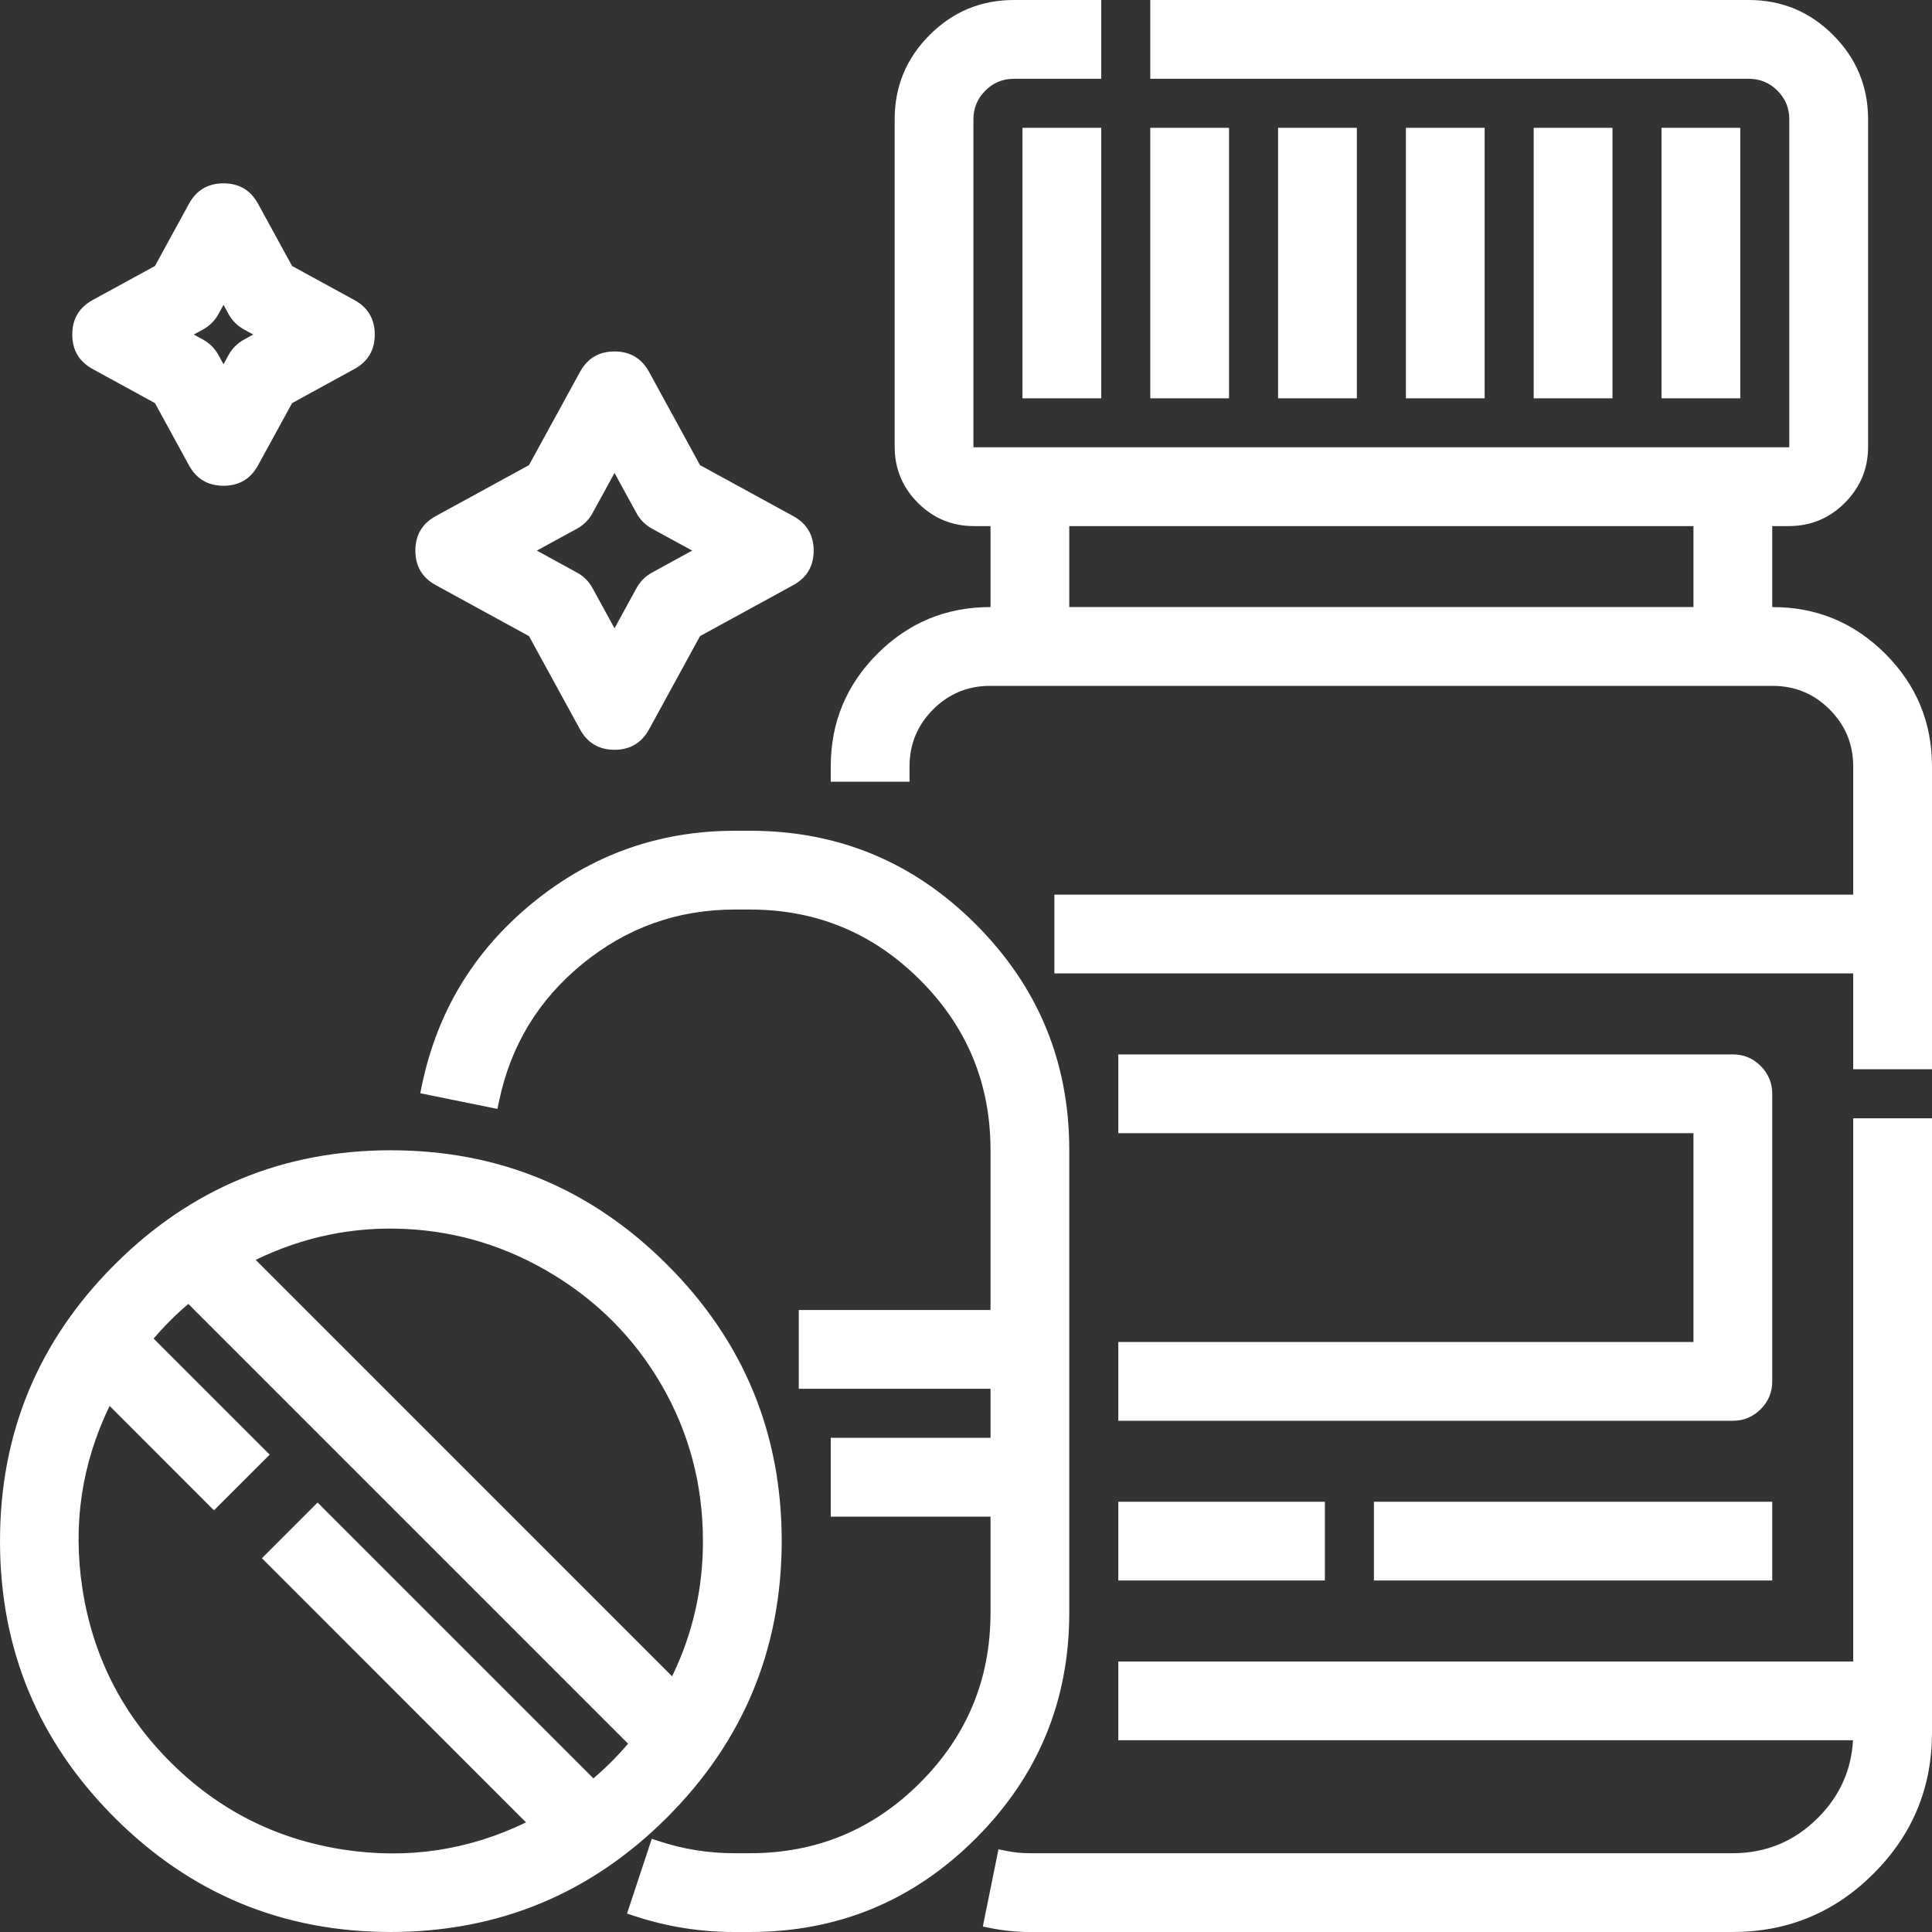 <svg xmlns="http://www.w3.org/2000/svg" xmlns:xlink="http://www.w3.org/1999/xlink" fill="none" version="1.1" width="51.963" height="51.963" viewBox="0 0 51.963 51.963"><rect x="0" y="0" width="51.963" height="51.963" fill="#333333" stroke="none"/><g><path d="M30.278,36.294L30.278,38.013L46.606,38.013C47.081,38.013,47.466,37.628,47.466,37.153L47.466,29.419C47.466,28.944,47.081,28.559,46.606,28.559L30.278,28.559L30.278,30.278L45.747,30.278L45.747,36.294L30.278,36.294ZM50.044,44.888L30.278,44.888L30.278,46.606L50.044,46.606C50.042,48.504,48.504,50.042,46.606,50.044L27.7,50.044C27.469,50.044,27.238,50.021,27.012,49.975L26.67,51.659C27.008,51.728,27.353,51.763,27.7,51.763L46.606,51.763C49.453,51.759,51.759,49.453,51.763,46.606L51.763,30.278L50.044,30.278L50.044,44.888ZM47.681,16.528L47.466,16.528L47.466,13.95L48.11,13.95C49.178,13.949,50.043,13.084,50.044,12.016L50.044,3.208C50.042,1.547,48.696,0.202,47.036,0.2L31.138,0.2L31.138,1.919L47.036,1.919C47.748,1.92,48.324,2.496,48.325,3.208L48.325,12.016C48.325,12.135,48.229,12.231,48.11,12.231L26.196,12.231C26.078,12.231,25.981,12.135,25.981,12.016L25.981,3.208C25.982,2.496,26.559,1.92,27.27,1.919L29.419,1.919L29.419,0.2L27.27,0.2C25.61,0.202,24.264,1.547,24.263,3.208L24.263,12.016C24.264,13.084,25.129,13.949,26.196,13.95L26.841,13.95L26.841,16.528L26.626,16.528C24.372,16.531,22.546,18.357,22.544,20.61L22.544,20.825L24.263,20.825L24.263,20.61C24.264,19.306,25.321,18.248,26.626,18.247L47.681,18.247C48.985,18.248,50.042,19.306,50.044,20.61L50.044,24.263L28.559,24.263L28.559,25.981L50.044,25.981L50.044,28.559L51.763,28.559L51.763,20.61C51.76,18.357,49.934,16.531,47.681,16.528ZM28.559,16.528L28.559,13.95L45.747,13.95L45.747,16.528L28.559,16.528ZM27.7,3.638L29.419,3.638L29.419,10.513L27.7,10.513L27.7,3.638ZM31.138,3.638L32.856,3.638L32.856,10.513L31.138,10.513L31.138,3.638ZM34.575,3.638L36.294,3.638L36.294,10.513L34.575,10.513L34.575,3.638ZM38.013,3.638L39.731,3.638L39.731,10.513L38.013,10.513L38.013,3.638ZM41.45,3.638L43.169,3.638L43.169,10.513L41.45,10.513L41.45,3.638ZM44.888,3.638L46.606,3.638L46.606,10.513L44.888,10.513L44.888,3.638ZM30.278,40.591L35.434,40.591L35.434,42.309L30.278,42.309L30.278,40.591ZM37.153,40.591L47.466,40.591L47.466,42.309L37.153,42.309L37.153,40.591ZM11.819,15.563L14.376,16.962L15.774,19.519C15.925,19.794,16.214,19.966,16.528,19.966C16.842,19.966,17.131,19.794,17.282,19.519L18.681,16.962L21.237,15.563C21.513,15.413,21.684,15.124,21.684,14.809C21.684,14.495,21.513,14.206,21.237,14.055L18.681,12.657L17.282,10.1C17.131,9.824,16.842,9.653,16.528,9.653C16.214,9.653,15.925,9.824,15.774,10.1L14.376,12.657L11.819,14.055C11.543,14.206,11.372,14.495,11.372,14.809C11.372,15.124,11.543,15.413,11.819,15.563ZM15.421,14.044C15.566,13.965,15.684,13.847,15.763,13.703L16.528,12.303L17.293,13.703C17.372,13.847,17.491,13.965,17.635,14.044L19.034,14.809L17.635,15.575C17.491,15.653,17.372,15.772,17.293,15.916L16.528,17.315L15.763,15.916C15.684,15.772,15.566,15.653,15.421,15.575L14.022,14.809L15.421,14.044ZM28.559,30.923C28.554,26.297,24.806,22.549,20.181,22.544L19.751,22.544C15.771,22.552,12.344,25.351,11.54,29.248L13.224,29.59C13.863,26.492,16.588,24.268,19.751,24.263L20.181,24.263C23.857,24.267,26.837,27.246,26.841,30.923L26.841,35.434L21.684,35.434L21.684,37.153L26.841,37.153L26.841,38.872L22.544,38.872L22.544,40.591L26.841,40.591L26.841,43.384C26.837,47.06,23.857,50.04,20.181,50.044L19.751,50.044C19.04,50.045,18.333,49.931,17.657,49.708L17.118,51.34C17.967,51.621,18.856,51.763,19.751,51.763L20.181,51.763C24.806,51.757,28.554,48.009,28.559,43.384L28.559,30.923ZM2.591,9.752L4.315,10.694L5.258,12.418C5.408,12.694,5.697,12.865,6.012,12.865C6.326,12.865,6.615,12.694,6.766,12.418L7.708,10.694L9.432,9.752C9.707,9.601,9.879,9.312,9.879,8.998C9.879,8.684,9.707,8.394,9.432,8.244L7.708,7.301L6.766,5.578C6.615,5.302,6.326,5.131,6.012,5.131C5.697,5.131,5.408,5.302,5.258,5.578L4.315,7.301L2.591,8.244C2.316,8.394,2.144,8.684,2.144,8.998C2.144,9.312,2.316,9.601,2.591,9.752ZM5.361,8.688C5.505,8.61,5.623,8.491,5.702,8.347L6.012,7.781L6.321,8.347C6.4,8.491,6.518,8.61,6.663,8.688L7.228,8.998L6.663,9.307C6.518,9.386,6.4,9.505,6.321,9.649L6.012,10.215L5.702,9.649C5.623,9.505,5.505,9.386,5.361,9.307L4.795,8.998L5.361,8.688ZM20.825,41.45C20.825,35.755,16.208,31.138,10.513,31.138C4.817,31.138,0.2,35.755,0.2,41.45C0.2,47.145,4.817,51.763,10.513,51.763C16.205,51.756,20.819,47.143,20.825,41.45ZM19.106,41.45C19.108,42.834,18.773,44.197,18.132,45.423L6.54,33.831C12.259,30.845,19.106,34.996,19.106,41.45ZM15.949,48.101L8.542,40.695L7.327,41.91L14.486,49.069C11.158,50.805,7.089,50.181,4.435,47.527C1.782,44.874,1.157,40.804,2.894,37.477L5.755,40.339L6.971,39.124L3.861,36.014C4.225,35.57,4.632,35.163,5.077,34.799L17.164,46.886C16.8,47.33,16.393,47.738,15.949,48.101Z" fill="#FFFFFF" fill-opacity="1"/><path d="M51.963,28.759L51.963,20.61Q51.961,18.837,50.707,17.584Q49.453,16.33,47.681,16.328L47.666,16.328L47.666,14.15L48.11,14.15Q48.994,14.149,49.618,13.525Q50.243,12.9,50.244,12.017L50.244,3.208Q50.242,1.88,49.303,0.941Q48.364,0.001,47.036,2.980232227667301e-9L30.938,2.980232227667301e-9L30.938,2.119L47.036,2.119Q47.487,2.119,47.806,2.438Q48.125,2.757,48.125,3.208L48.125,12.016Q48.125,12.031,48.11,12.031L26.196,12.031Q26.181,12.031,26.181,12.016L26.181,3.208Q26.182,2.757,26.501,2.438Q26.82,2.119,27.271,2.119L29.619,2.119L29.619,2.980232227667301e-9L27.27,2.980232227667301e-9Q25.942,0.001,25.003,0.941Q24.064,1.88,24.063,3.208L24.063,12.016Q24.064,12.9,24.688,13.525Q25.313,14.149,26.196,14.15L26.641,14.15L26.641,16.328L26.626,16.328Q24.853,16.33,23.599,17.584Q22.346,18.837,22.344,20.61L22.344,21.025L24.463,21.025L24.463,20.61Q24.464,19.715,25.097,19.081Q25.73,18.448,26.626,18.447L47.681,18.447Q48.576,18.448,49.209,19.081Q49.843,19.715,49.844,20.61L49.844,24.063L28.359,24.063L28.359,26.181L49.844,26.181L49.844,28.759L51.963,28.759ZM51.563,20.61L51.563,28.359L50.244,28.359L50.244,25.781L28.759,25.781L28.759,24.463L50.244,24.463L50.244,20.61Q50.243,19.549,49.492,18.798Q48.742,18.048,47.681,18.047L26.626,18.047Q25.564,18.048,24.814,18.798Q24.064,19.549,24.063,20.61L24.063,20.625L22.744,20.625L22.744,20.61Q22.746,19.003,23.882,17.867Q25.019,16.73,26.626,16.728L27.041,16.728L27.041,13.75L26.196,13.75Q25.479,13.749,24.971,13.242Q24.463,12.734,24.463,12.016L24.463,3.208Q24.464,2.045,25.286,1.223Q26.108,0.401,27.27,0.4L29.219,0.4L29.219,1.719L27.27,1.719Q26.654,1.719,26.218,2.155Q25.782,2.591,25.781,3.208L25.781,12.017Q25.782,12.431,26.196,12.431L48.11,12.431Q48.525,12.431,48.525,12.016L48.525,3.208Q48.524,2.591,48.088,2.155Q47.653,1.719,47.036,1.719L31.338,1.719L31.338,0.4L47.036,0.4Q48.198,0.401,49.02,1.223Q49.843,2.045,49.844,3.208L49.844,12.016Q49.843,12.734,49.335,13.242Q48.828,13.749,48.11,13.75L47.266,13.75L47.266,16.728L47.68,16.728Q49.288,16.73,50.424,17.867Q51.561,19.003,51.563,20.61ZM27.5,3.438L27.5,10.713L29.619,10.713L29.619,3.438L27.5,3.438ZM30.938,3.438L30.938,10.713L33.056,10.713L33.056,3.438L30.938,3.438ZM34.375,3.438L34.375,10.713L36.494,10.713L36.494,3.438L34.375,3.438ZM37.813,3.438L37.813,10.713L39.931,10.713L39.931,3.438L37.813,3.438ZM41.25,3.438L41.25,10.713L43.369,10.713L43.369,3.438L41.25,3.438ZM44.688,3.438L44.688,10.713L46.806,10.713L46.806,3.438L44.688,3.438ZM27.9,10.313L27.9,3.838L29.219,3.838L29.219,10.313L27.9,10.313ZM31.338,10.313L31.338,3.838L32.656,3.838L32.656,10.313L31.338,10.313ZM34.775,10.313L34.775,3.838L36.094,3.838L36.094,10.313L34.775,10.313ZM38.213,10.313L38.213,3.838L39.531,3.838L39.531,10.313L38.213,10.313ZM41.65,10.313L41.65,3.838L42.969,3.838L42.969,10.313L41.65,10.313ZM45.088,10.313L46.406,10.313L46.406,3.838L45.088,3.838L45.088,10.313ZM2.495,8.068Q1.944,8.37,1.944,8.998Q1.944,9.626,2.495,9.927L4.168,10.842L5.082,12.514Q5.383,13.065,6.012,13.065Q6.64,13.065,6.941,12.514L7.856,10.842L9.528,9.927Q10.079,9.626,10.079,8.998Q10.079,8.37,9.528,8.068L7.856,7.154L6.941,5.482Q6.64,4.931,6.012,4.931Q5.384,4.931,5.082,5.482L4.168,7.154L2.495,8.068ZM2.687,9.576Q2.344,9.389,2.344,8.998Q2.344,8.607,2.687,8.419L4.462,7.448L5.433,5.674Q5.621,5.331,6.012,5.331Q6.403,5.331,6.59,5.674L7.561,7.448L9.336,8.419Q9.679,8.607,9.679,8.998Q9.679,9.389,9.336,9.576L7.561,10.547L6.59,12.322Q6.403,12.665,6.012,12.665Q5.621,12.665,5.433,12.322L4.462,10.547L2.687,9.576ZM5.265,8.513L4.699,8.822L4.378,8.998L5.265,9.483Q5.434,9.575,5.527,9.745L6.012,10.632L6.496,9.745Q6.589,9.575,6.758,9.483L7.645,8.998L6.758,8.513Q6.589,8.42,6.496,8.251L6.012,7.364L5.527,8.251Q5.434,8.42,5.265,8.513ZM5.212,8.998L5.457,9.132Q5.729,9.281,5.878,9.553L6.012,9.798L6.145,9.553Q6.294,9.281,6.567,9.132L6.811,8.998L6.567,8.864Q6.294,8.715,6.145,8.443L6.012,8.198L5.878,8.443Q5.729,8.715,5.457,8.864L5.212,8.998ZM11.723,13.88Q11.172,14.181,11.172,14.809Q11.172,15.438,11.723,15.739L14.228,17.109L15.599,19.615Q15.9,20.166,16.528,20.166Q17.156,20.166,17.458,19.615L18.828,17.109L21.333,15.739Q21.884,15.438,21.884,14.809Q21.884,14.181,21.333,13.88L18.828,12.51L17.458,10.004Q17.156,9.453,16.528,9.453Q15.9,9.453,15.599,10.004L14.228,12.51L11.723,13.88ZM11.915,15.388Q11.572,15.2,11.572,14.809Q11.572,14.418,11.915,14.231L14.523,12.804L15.95,10.196Q16.137,9.853,16.528,9.853Q16.919,9.853,17.107,10.196L18.533,12.804L21.141,14.231Q21.484,14.418,21.484,14.809Q21.484,15.2,21.141,15.388L18.533,16.814L17.107,19.423Q16.919,19.766,16.528,19.766Q16.137,19.766,15.95,19.423L14.523,16.814L11.915,15.388ZM15.325,13.869L13.926,14.634L13.605,14.809L15.325,15.75Q15.495,15.843,15.588,16.012L16.528,17.732L17.469,16.012Q17.562,15.843,17.731,15.75L19.451,14.809L17.731,13.869Q17.562,13.776,17.469,13.607L16.528,11.887L15.588,13.607Q15.495,13.776,15.325,13.869ZM14.439,14.809L15.517,15.399Q15.79,15.548,15.938,15.82L16.528,16.899L17.118,15.82Q17.267,15.548,17.539,15.399L18.617,14.809L17.539,14.22Q17.267,14.071,17.118,13.799L16.528,12.72L15.938,13.799Q15.79,14.071,15.517,14.22L14.439,14.809ZM28.359,16.728L45.947,16.728L45.947,13.75L28.359,13.75L28.359,16.728ZM45.547,16.328L28.759,16.328L28.759,14.15L45.547,14.15L45.547,16.328ZM26.244,49.447Q28.755,46.936,28.759,43.384L28.759,30.923Q28.755,27.371,26.244,24.859Q23.733,22.348,20.181,22.344L19.751,22.344Q16.695,22.35,14.328,24.282Q11.961,26.215,11.344,29.207L11.303,29.404L13.379,29.825L13.42,29.63Q13.885,27.377,15.668,25.922Q17.45,24.467,19.751,24.463L20.181,24.463Q22.855,24.466,24.746,26.357Q26.638,28.248,26.641,30.923L26.641,35.234L21.484,35.234L21.484,37.353L26.641,37.353L26.641,38.672L22.344,38.672L22.344,40.791L26.641,40.791L26.641,43.384Q26.638,46.058,24.746,47.949Q22.855,49.841,20.18,49.844L19.751,49.844Q18.709,49.845,17.72,49.519L17.53,49.456L16.865,51.467L17.055,51.53Q18.368,51.964,19.751,51.963L20.181,51.963Q23.733,51.959,26.244,49.447ZM28.359,43.383L28.359,43.384Q28.356,46.77,25.961,49.164Q23.567,51.559,20.181,51.563L19.751,51.563Q18.533,51.564,17.371,51.211L17.785,49.958Q18.745,50.245,19.751,50.244L20.181,50.244Q23.021,50.241,25.029,48.232Q27.037,46.224,27.041,43.384L27.041,40.391L22.744,40.391L22.744,39.072L27.041,39.072L27.041,36.953L21.884,36.953L21.884,35.634L27.041,35.634L27.041,30.922Q27.037,28.082,25.029,26.074Q23.021,24.066,20.181,24.063L19.75,24.063Q17.307,24.067,15.415,25.612Q13.6,27.093,13.071,29.355L11.778,29.092Q12.402,26.371,14.581,24.592Q16.838,22.75,19.751,22.744L20.18,22.744Q23.567,22.748,25.961,25.142Q28.356,27.537,28.359,30.923L28.359,43.383ZM45.547,36.094L30.078,36.094L30.078,38.213L46.606,38.213Q47.045,38.213,47.355,37.902Q47.666,37.592,47.666,37.153L47.666,29.419Q47.666,28.98,47.355,28.67Q47.045,28.359,46.606,28.359L30.078,28.359L30.078,30.478L45.547,30.478L45.547,36.094ZM30.478,36.494L45.947,36.494L45.947,30.078L30.478,30.078L30.478,28.759L46.606,28.759Q46.879,28.759,47.073,28.953Q47.266,29.146,47.266,29.419L47.266,37.153Q47.266,37.426,47.073,37.619Q46.879,37.813,46.606,37.813L30.478,37.813L30.478,36.494ZM51.963,30.078L49.844,30.078L49.844,44.688L30.078,44.688L30.078,46.806L49.838,46.806Q49.771,48.018,48.894,48.894Q47.947,49.842,46.606,49.844L27.7,49.844Q27.372,49.844,27.051,49.779L26.855,49.739L26.434,51.816L26.63,51.855Q27.159,51.963,27.7,51.963L46.606,51.963Q48.824,51.96,50.392,50.392Q51.96,48.824,51.963,46.607L51.963,30.078ZM50.244,30.478L50.244,45.088L30.478,45.088L30.478,46.406L50.244,46.406L50.244,46.607Q50.242,48.112,49.177,49.177Q48.112,50.242,46.607,50.244L27.7,50.244Q27.433,50.244,27.169,50.205L26.906,51.499Q27.299,51.563,27.7,51.563L46.606,51.563Q48.658,51.56,50.109,50.109Q51.56,48.658,51.563,46.606L51.563,30.478L50.244,30.478ZM3.079,48.884Q6.158,51.963,10.513,51.963L10.513,51.963Q14.865,51.958,17.943,48.88Q21.02,45.802,21.025,41.45Q21.025,37.096,17.946,34.017Q14.867,30.938,10.513,30.938Q6.158,30.938,3.079,34.017Q-0,37.096,-9.970197677733328e-7,41.45Q2.980232227667301e-9,45.804,3.079,48.884ZM17.66,48.597Q14.699,51.558,10.513,51.563L10.512,51.563Q6.324,51.562,3.362,48.601Q0.4,45.639,0.4,41.45Q0.4,37.261,3.362,34.299Q6.324,31.338,10.513,31.338Q14.701,31.338,17.663,34.299Q20.625,37.261,20.625,41.45Q20.62,45.637,17.66,48.597ZM10.926,32.654Q8.579,32.541,6.447,33.654L6.206,33.78L18.183,45.757L18.309,45.516Q19.309,43.606,19.306,41.45Q19.306,39.044,18.12,37.016Q16.997,35.097,15.071,33.93Q13.146,32.762,10.926,32.654ZM6.877,33.885L18.077,45.086Q18.909,43.37,18.906,41.45Q18.906,39.153,17.774,37.218Q16.703,35.387,14.864,34.272Q13.025,33.157,10.906,33.054Q8.802,32.952,6.877,33.885ZM16.075,48.256Q16.759,47.696,17.319,47.013L17.433,46.873L5.09,34.529L4.95,34.644Q4.266,35.204,3.706,35.887L3.592,36.027L6.688,39.124L5.755,40.056L2.842,37.143L2.716,37.385Q1.384,39.938,1.821,42.785Q2.257,45.632,4.294,47.669Q6.331,49.705,9.178,50.142Q12.025,50.579,14.578,49.246L14.82,49.12L7.61,41.91L8.542,40.978L15.935,48.371L16.075,48.256ZM16.893,46.898L5.065,35.07Q4.562,35.499,4.132,36.002L7.254,39.124L5.755,40.622L2.948,37.814Q1.82,40.143,2.216,42.724Q2.633,45.442,4.577,47.386Q6.521,49.33,9.238,49.747Q11.82,50.143,14.148,49.015L7.044,41.91L8.542,40.412L15.961,47.831Q16.463,47.401,16.893,46.898ZM30.078,40.391L30.078,42.509L35.634,42.509L35.634,40.391L30.078,40.391ZM36.953,40.391L36.953,42.509L47.666,42.509L47.666,40.391L36.953,40.391ZM30.478,42.109L30.478,40.791L35.234,40.791L35.234,42.109L30.478,42.109ZM37.353,42.109L47.266,42.109L47.266,40.791L37.353,40.791L37.353,42.109Z" fill-rule="evenodd" fill="#FFFFFF" fill-opacity="1"/></g></svg>